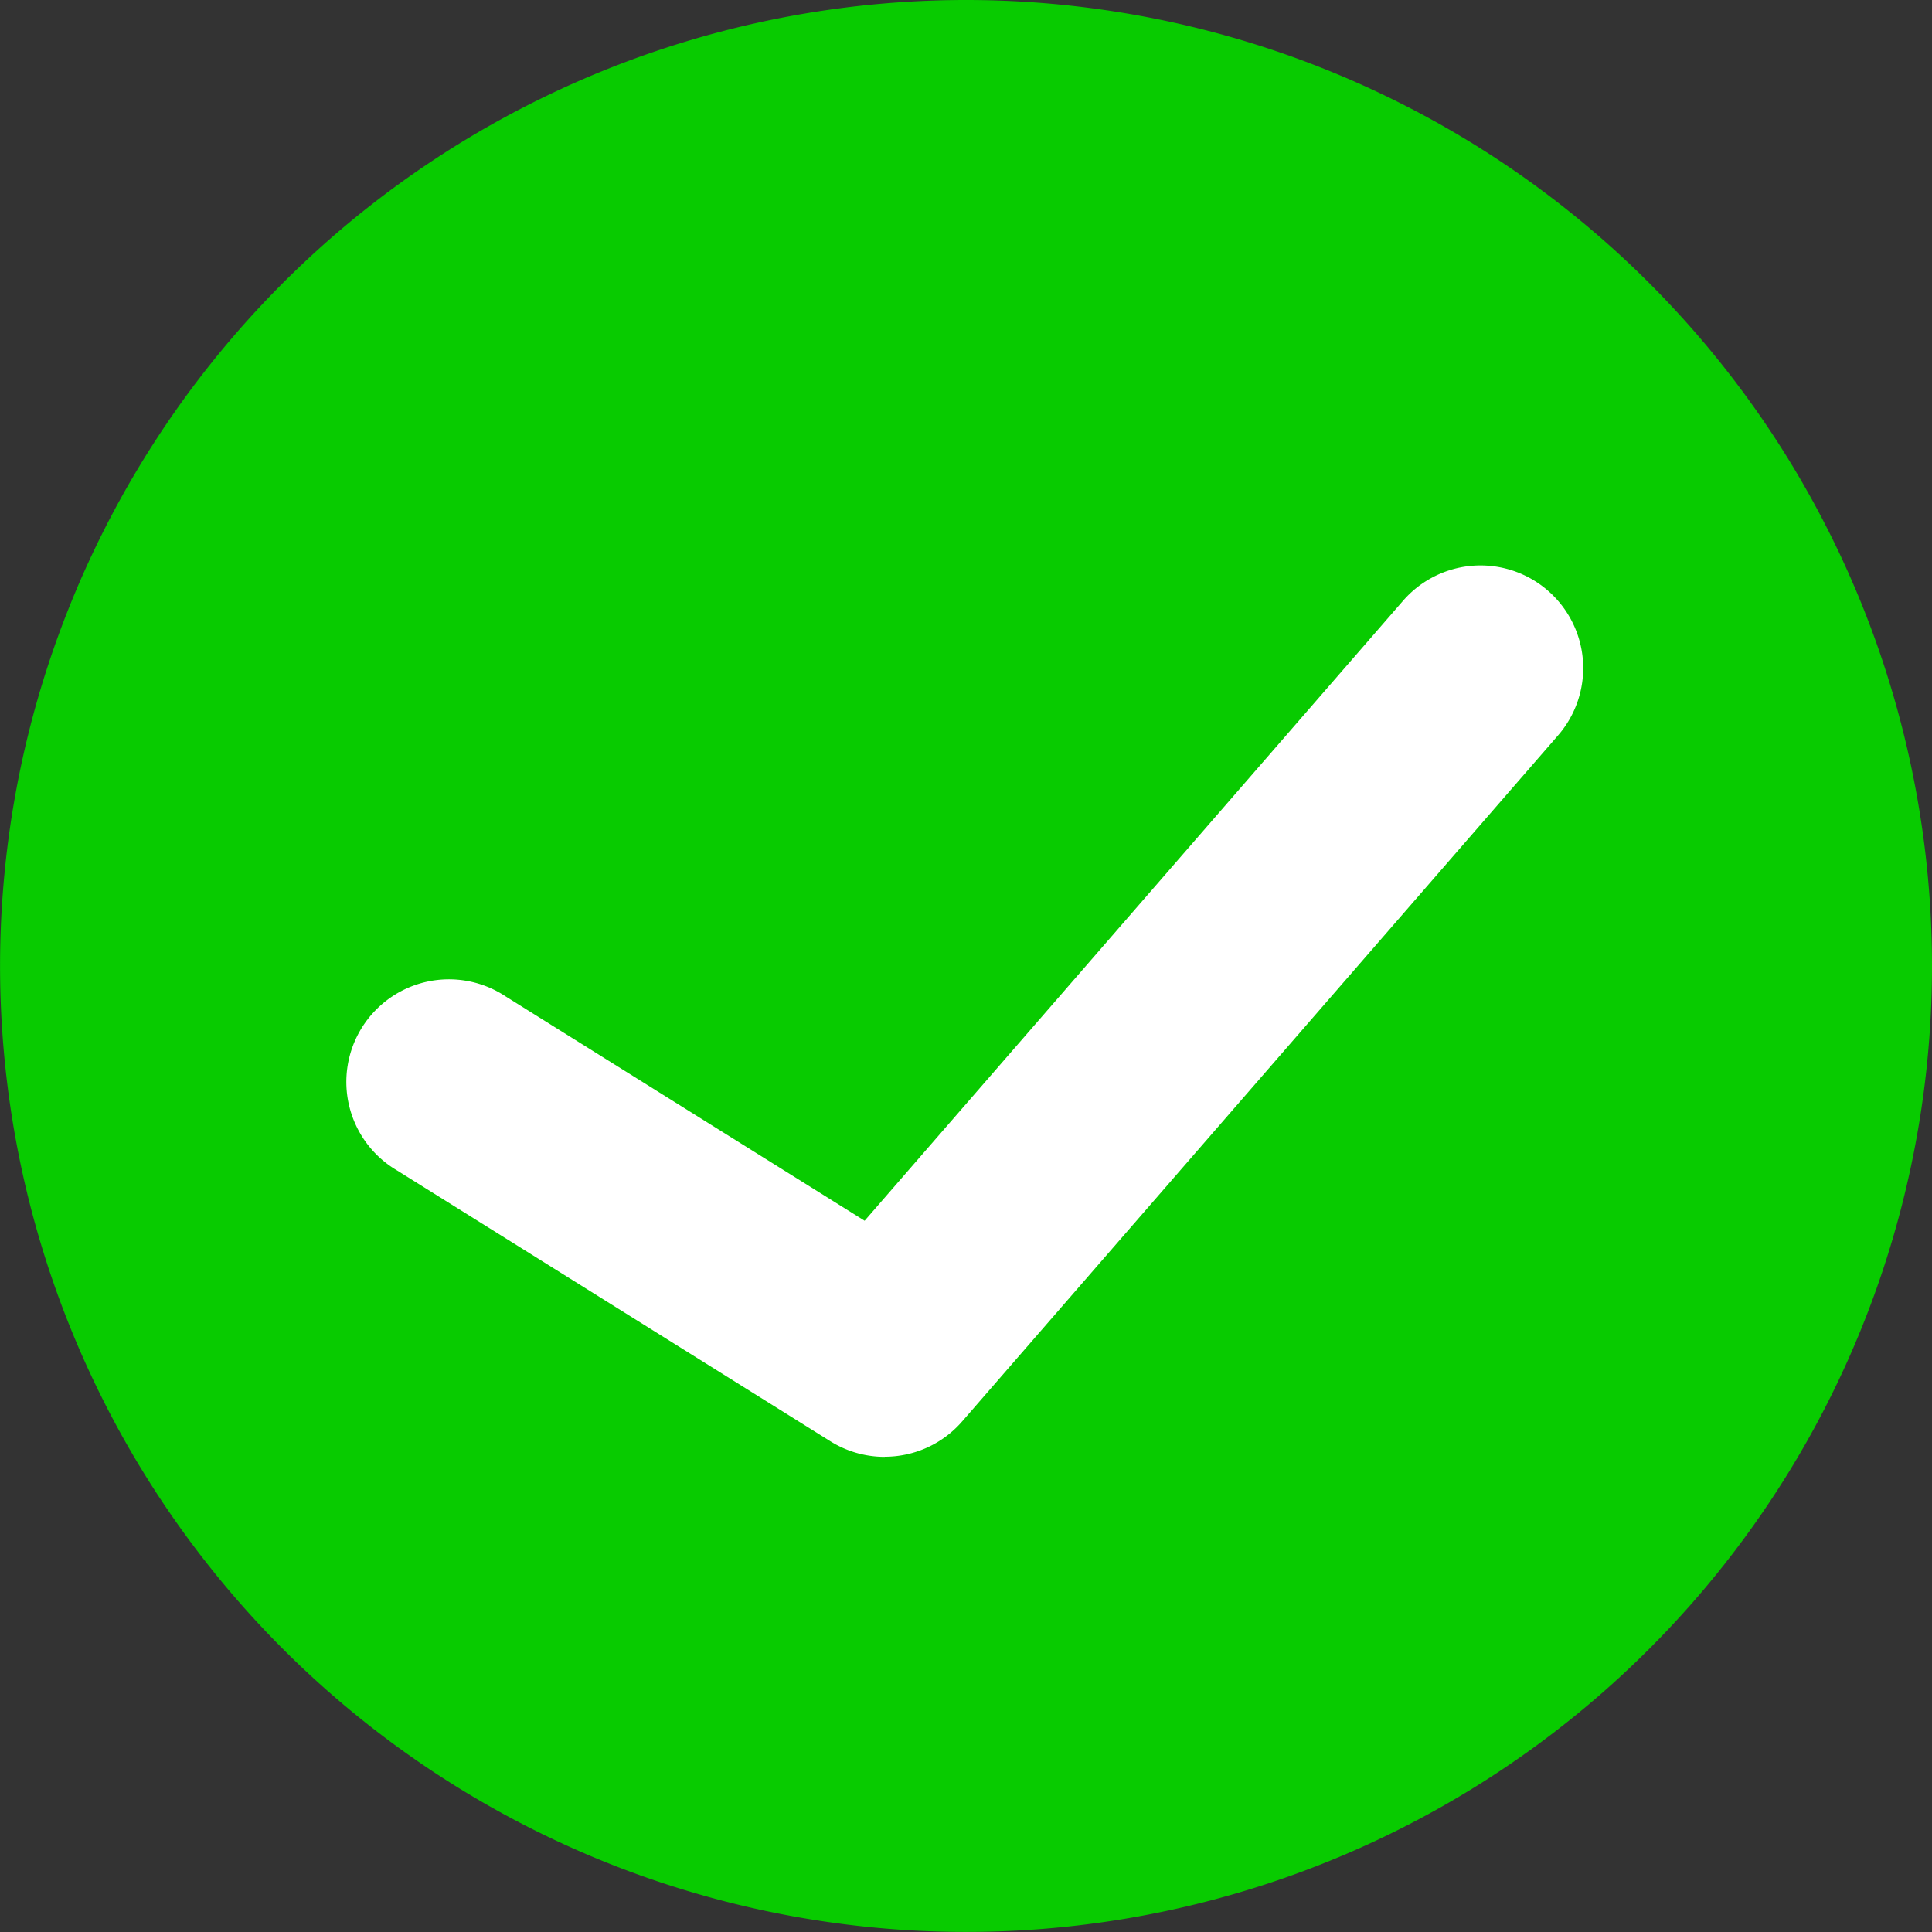 <svg id="グループ_7257" data-name="グループ 7257" xmlns="http://www.w3.org/2000/svg" xmlns:xlink="http://www.w3.org/1999/xlink" width="32.387" height="32.387" viewBox="0 0 32.387 32.387">
  <rect x="0" y="0" width="32.387" height="32.387" fill="#333333" stroke="none"/>
  <defs>
    <clipPath id="clip-path">
      <rect id="長方形_5399" data-name="長方形 5399" width="32.387" height="32.387" fill="none"/>
    </clipPath>
  </defs>
  <g id="グループ_7205" data-name="グループ 7205" clip-path="url(#clip-path)">
    <path id="パス_117692" data-name="パス 117692" d="M32.387,16.193A16.193,16.193,0,1,1,16.193,0,16.193,16.193,0,0,1,32.387,16.193" fill="#08cb00"/>
    <path id="パス_117693" data-name="パス 117693" d="M28.254,46.185a1.717,1.717,0,0,1-.911-.262l-7.264-4.54A1.72,1.72,0,1,1,21.9,38.466l6.018,3.761,9.025-10.392a1.72,1.72,0,1,1,2.6,2.255l-9.989,11.5a1.718,1.718,0,0,1-1.3.593" transform="translate(-13.424 -21.763)" fill="#fff"/>
  </g>
</svg>
